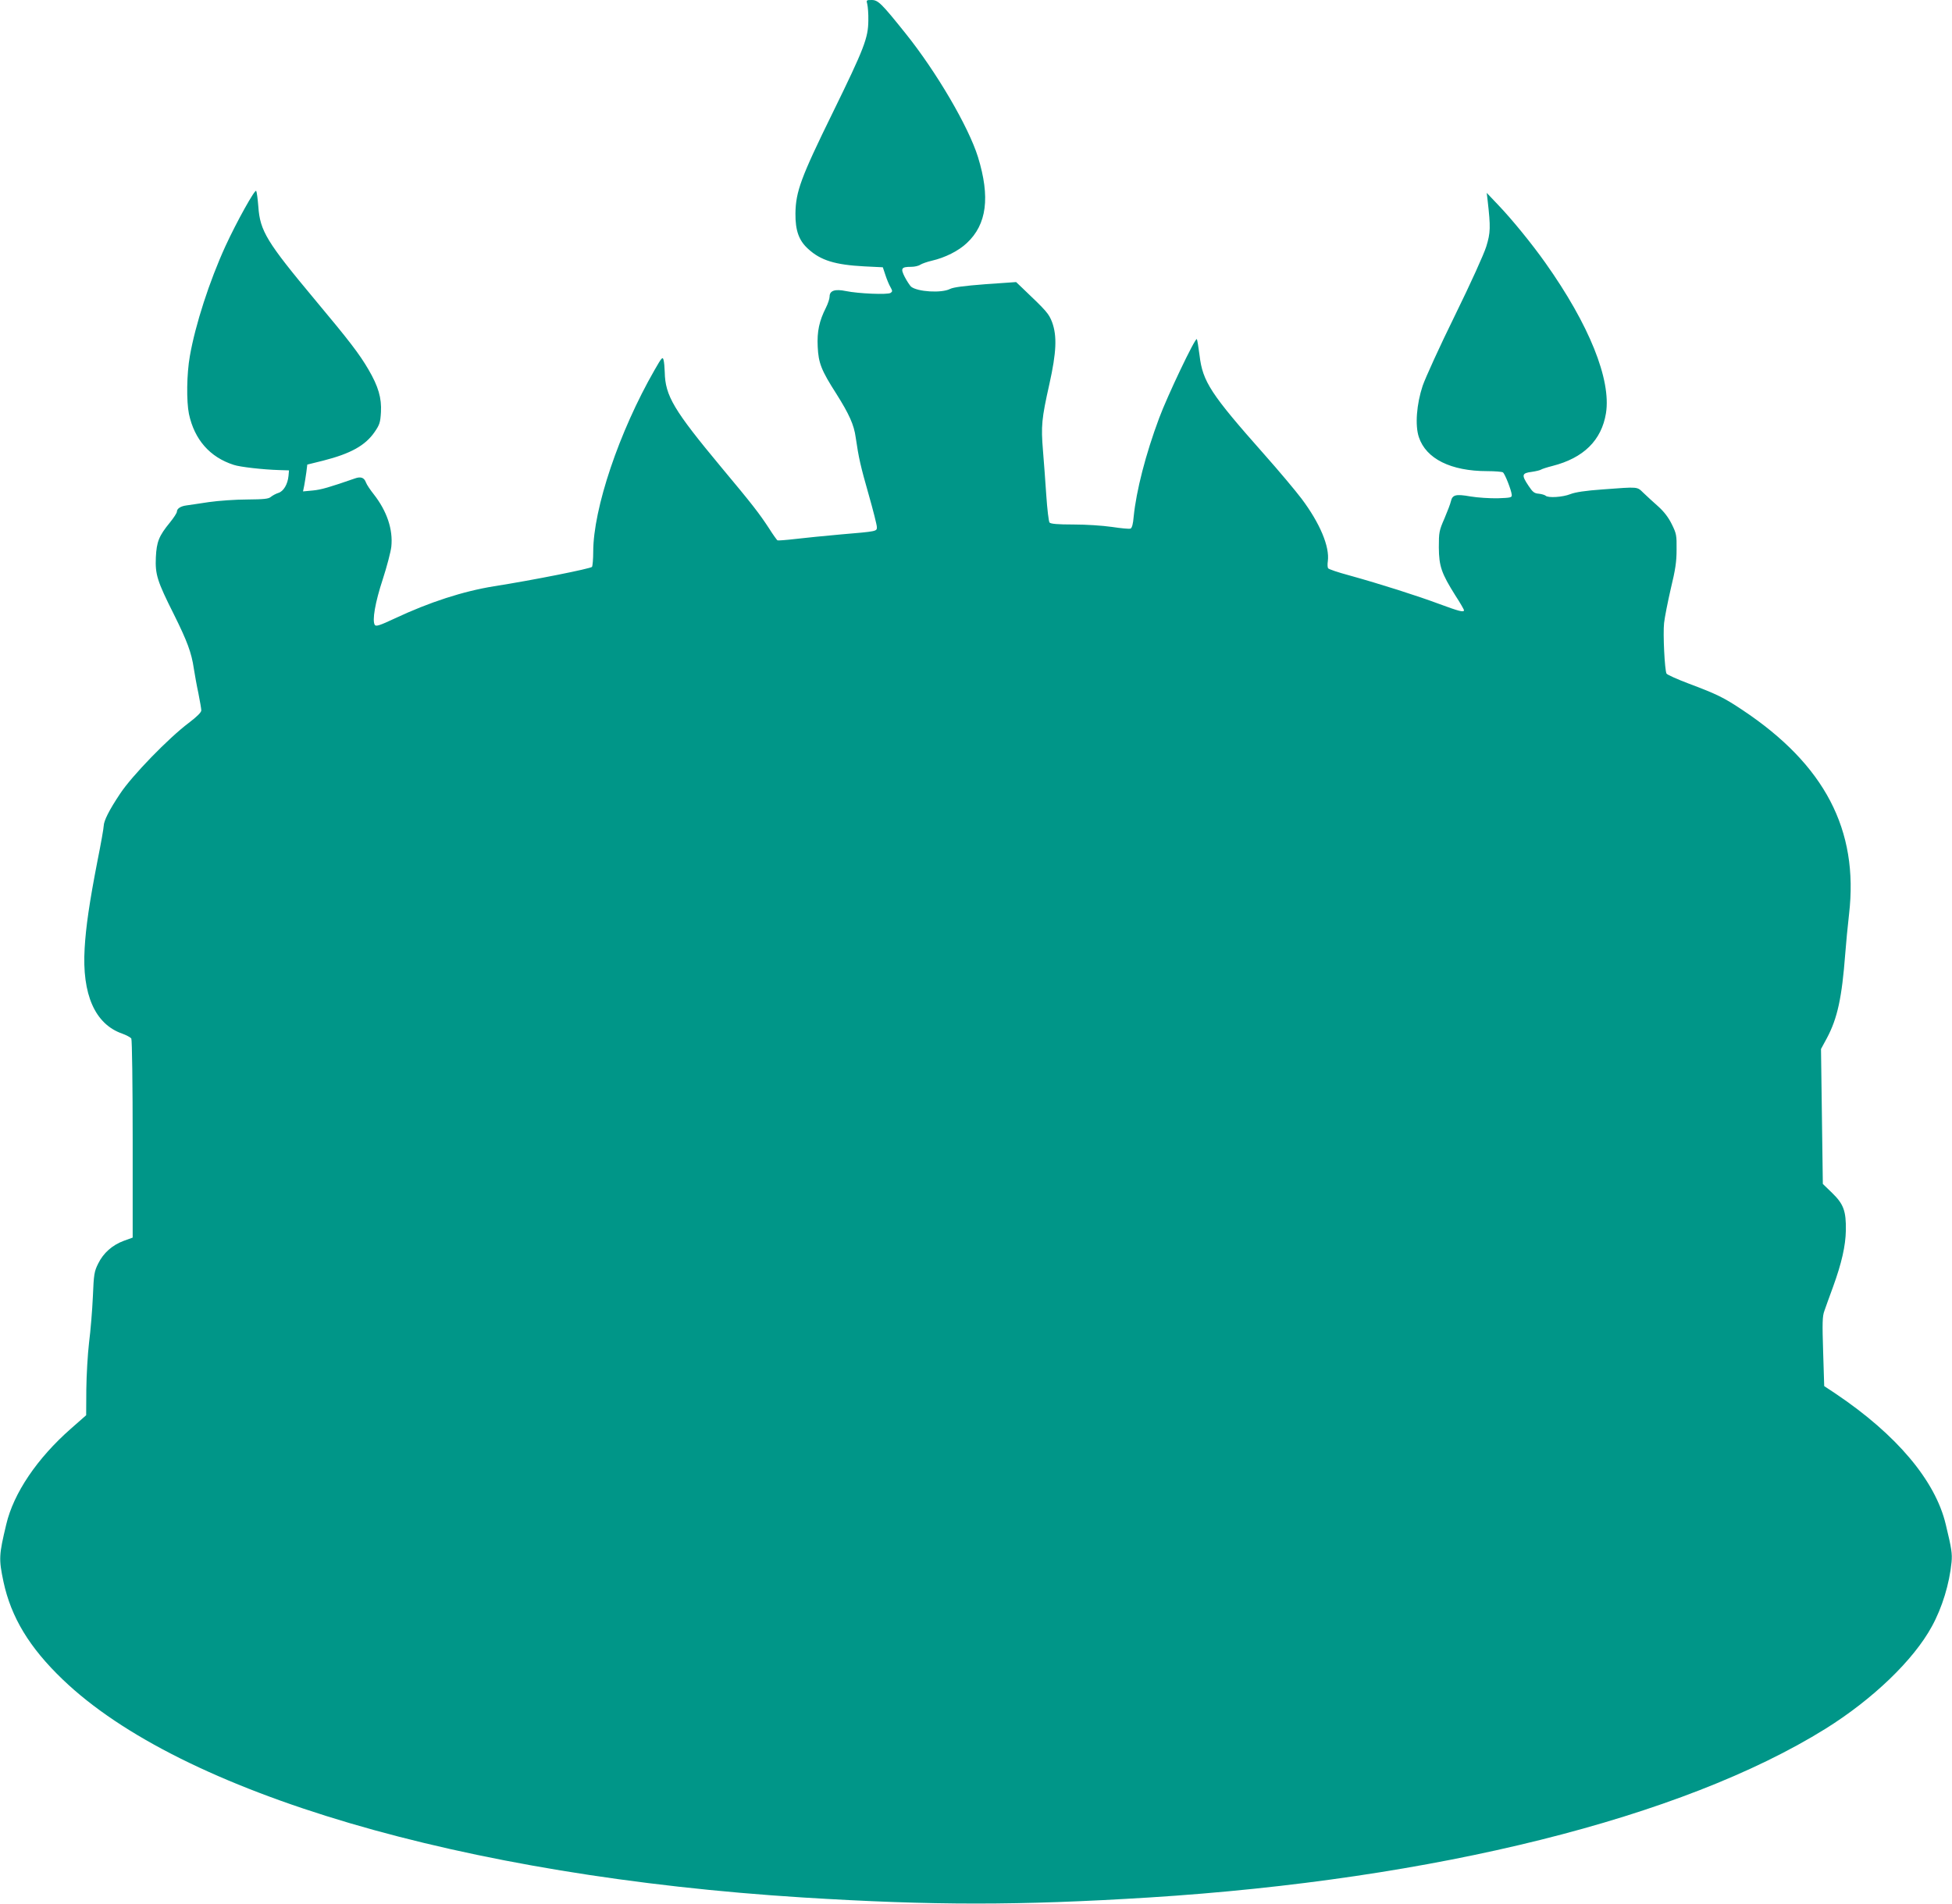 <?xml version="1.0" standalone="no"?>
<!DOCTYPE svg PUBLIC "-//W3C//DTD SVG 20010904//EN"
 "http://www.w3.org/TR/2001/REC-SVG-20010904/DTD/svg10.dtd">
<svg version="1.0" xmlns="http://www.w3.org/2000/svg"
 width="1280pt" height="1249pt" viewBox="0 0 1280 1249"
 preserveAspectRatio="xMidYMid meet">
<g transform="translate(0,1249) scale(0.1,-0.1)"
fill="#009688" stroke="none">
<path d="M5687 12463 c4 -16 8 -64 7 -108 -1 -114 -26 -180 -234 -605 -209
-426 -242 -517 -244 -660 -1 -113 23 -179 85 -234 81 -74 176 -103 366 -113
l122 -6 17 -51 c9 -28 24 -64 33 -79 14 -25 14 -29 1 -38 -18 -13 -211 -5
-293 12 -72 15 -107 3 -107 -36 0 -14 -11 -47 -24 -73 -44 -87 -59 -156 -54
-256 5 -107 23 -154 123 -310 83 -132 115 -202 126 -284 20 -137 32 -189 85
-375 30 -105 54 -201 54 -214 0 -28 2 -28 -235 -48 -104 -9 -239 -23 -300 -30
-60 -7 -113 -11 -117 -9 -4 3 -29 37 -54 77 -64 98 -110 158 -314 402 -312
375 -368 469 -371 624 -1 31 -4 67 -8 81 -6 22 -12 15 -59 -67 -232 -404 -402
-909 -402 -1192 0 -47 -4 -92 -8 -99 -8 -11 -381 -86 -642 -127 -204 -33 -423
-104 -651 -211 -98 -46 -123 -54 -131 -43 -19 28 2 148 52 300 27 83 52 179
56 213 12 114 -29 234 -115 344 -23 29 -46 63 -51 77 -12 33 -34 41 -73 27
-164 -57 -221 -74 -276 -79 l-64 -6 8 39 c4 21 10 61 14 88 l6 49 105 26 c180
46 275 99 336 187 33 48 38 62 42 131 5 93 -17 168 -81 278 -60 103 -125 188
-350 457 -318 381 -362 453 -373 613 -4 50 -10 96 -14 103 -7 15 -128 -202
-202 -363 -105 -230 -197 -514 -233 -720 -21 -118 -23 -296 -6 -380 36 -168
137 -284 294 -334 41 -14 194 -31 297 -34 l65 -2 -3 -35 c-5 -56 -33 -103 -67
-113 -16 -5 -38 -17 -49 -26 -15 -13 -44 -16 -155 -17 -75 0 -188 -8 -251 -17
-63 -10 -130 -19 -148 -22 -38 -5 -62 -21 -62 -41 0 -8 -20 -39 -45 -70 -73
-89 -88 -127 -93 -229 -5 -113 9 -157 118 -374 87 -175 116 -252 131 -356 6
-38 19 -112 30 -162 10 -51 19 -102 19 -112 0 -13 -28 -41 -82 -82 -132 -99
-373 -347 -450 -464 -73 -109 -107 -178 -108 -212 0 -13 -18 -116 -41 -230
-53 -273 -76 -433 -84 -573 -18 -302 68 -497 246 -559 28 -10 55 -25 60 -32 5
-8 9 -305 9 -660 l0 -646 -58 -21 c-76 -28 -134 -80 -168 -149 -26 -52 -29
-70 -35 -217 -4 -89 -15 -224 -25 -301 -9 -77 -17 -216 -18 -308 l-1 -169
-100 -88 c-221 -194 -376 -423 -424 -628 -48 -201 -50 -226 -18 -377 50 -232
169 -430 388 -640 776 -746 2624 -1290 4854 -1430 855 -53 1415 -53 2270 0
1874 118 3496 522 4436 1107 309 193 577 450 697 671 68 124 115 279 129 421
5 57 1 87 -38 248 -68 287 -322 588 -720 856 l-77 51 -7 225 c-6 190 -5 233 8
268 8 24 34 95 57 158 57 157 82 269 84 370 2 127 -15 173 -89 245 l-62 60 -6
442 -6 443 39 72 c69 130 98 264 120 553 5 66 16 183 25 260 64 552 -160 980
-700 1339 -120 80 -166 103 -350 172 -77 29 -143 59 -147 66 -12 23 -24 261
-16 332 4 37 24 138 44 225 30 124 38 176 38 256 1 94 -1 105 -31 166 -22 45
-51 83 -90 118 -32 28 -75 68 -96 88 -44 42 -28 41 -269 23 -112 -8 -178 -18
-211 -31 -50 -20 -146 -26 -162 -10 -6 5 -26 11 -45 13 -29 2 -40 11 -67 52
-47 70 -44 83 20 91 28 4 57 11 62 15 6 4 39 15 75 24 204 52 322 168 351 346
35 220 -110 581 -398 987 -87 123 -218 284 -308 378 l-76 80 6 -50 c20 -176
19 -211 -9 -302 -16 -51 -101 -239 -206 -453 -99 -201 -193 -408 -211 -460
-40 -120 -51 -260 -25 -337 47 -142 210 -223 448 -223 51 0 98 -4 103 -8 13
-8 56 -118 58 -147 2 -18 -5 -20 -91 -23 -52 -1 -132 4 -180 12 -96 17 -118
11 -128 -32 -3 -15 -22 -65 -42 -112 -35 -80 -37 -91 -37 -190 1 -124 17 -170
108 -315 32 -49 57 -93 57 -97 0 -16 -33 -7 -163 41 -142 53 -383 130 -592
188 -71 19 -133 40 -136 46 -4 5 -5 26 -2 46 13 96 -52 250 -172 410 -40 53
-150 184 -245 291 -350 395 -404 477 -424 649 -7 55 -15 103 -18 107 -11 10
-195 -377 -247 -518 -89 -238 -150 -477 -167 -646 -4 -49 -11 -75 -21 -79 -8
-3 -62 2 -121 11 -63 9 -168 16 -253 16 -105 0 -149 4 -157 13 -5 6 -15 86
-21 177 -6 91 -16 224 -22 297 -13 158 -9 206 42 433 47 211 51 316 18 407
-22 56 -33 70 -195 224 l-41 39 -201 -14 c-142 -11 -210 -20 -232 -31 -56 -29
-214 -19 -256 15 -8 8 -27 36 -41 63 -29 57 -23 67 42 67 22 0 49 6 60 14 11
7 45 19 75 26 87 20 175 64 230 116 131 122 154 301 73 564 -62 199 -272 558
-475 811 -157 196 -180 219 -222 219 -35 0 -36 -1 -29 -27z"/>
</g>
</svg>
